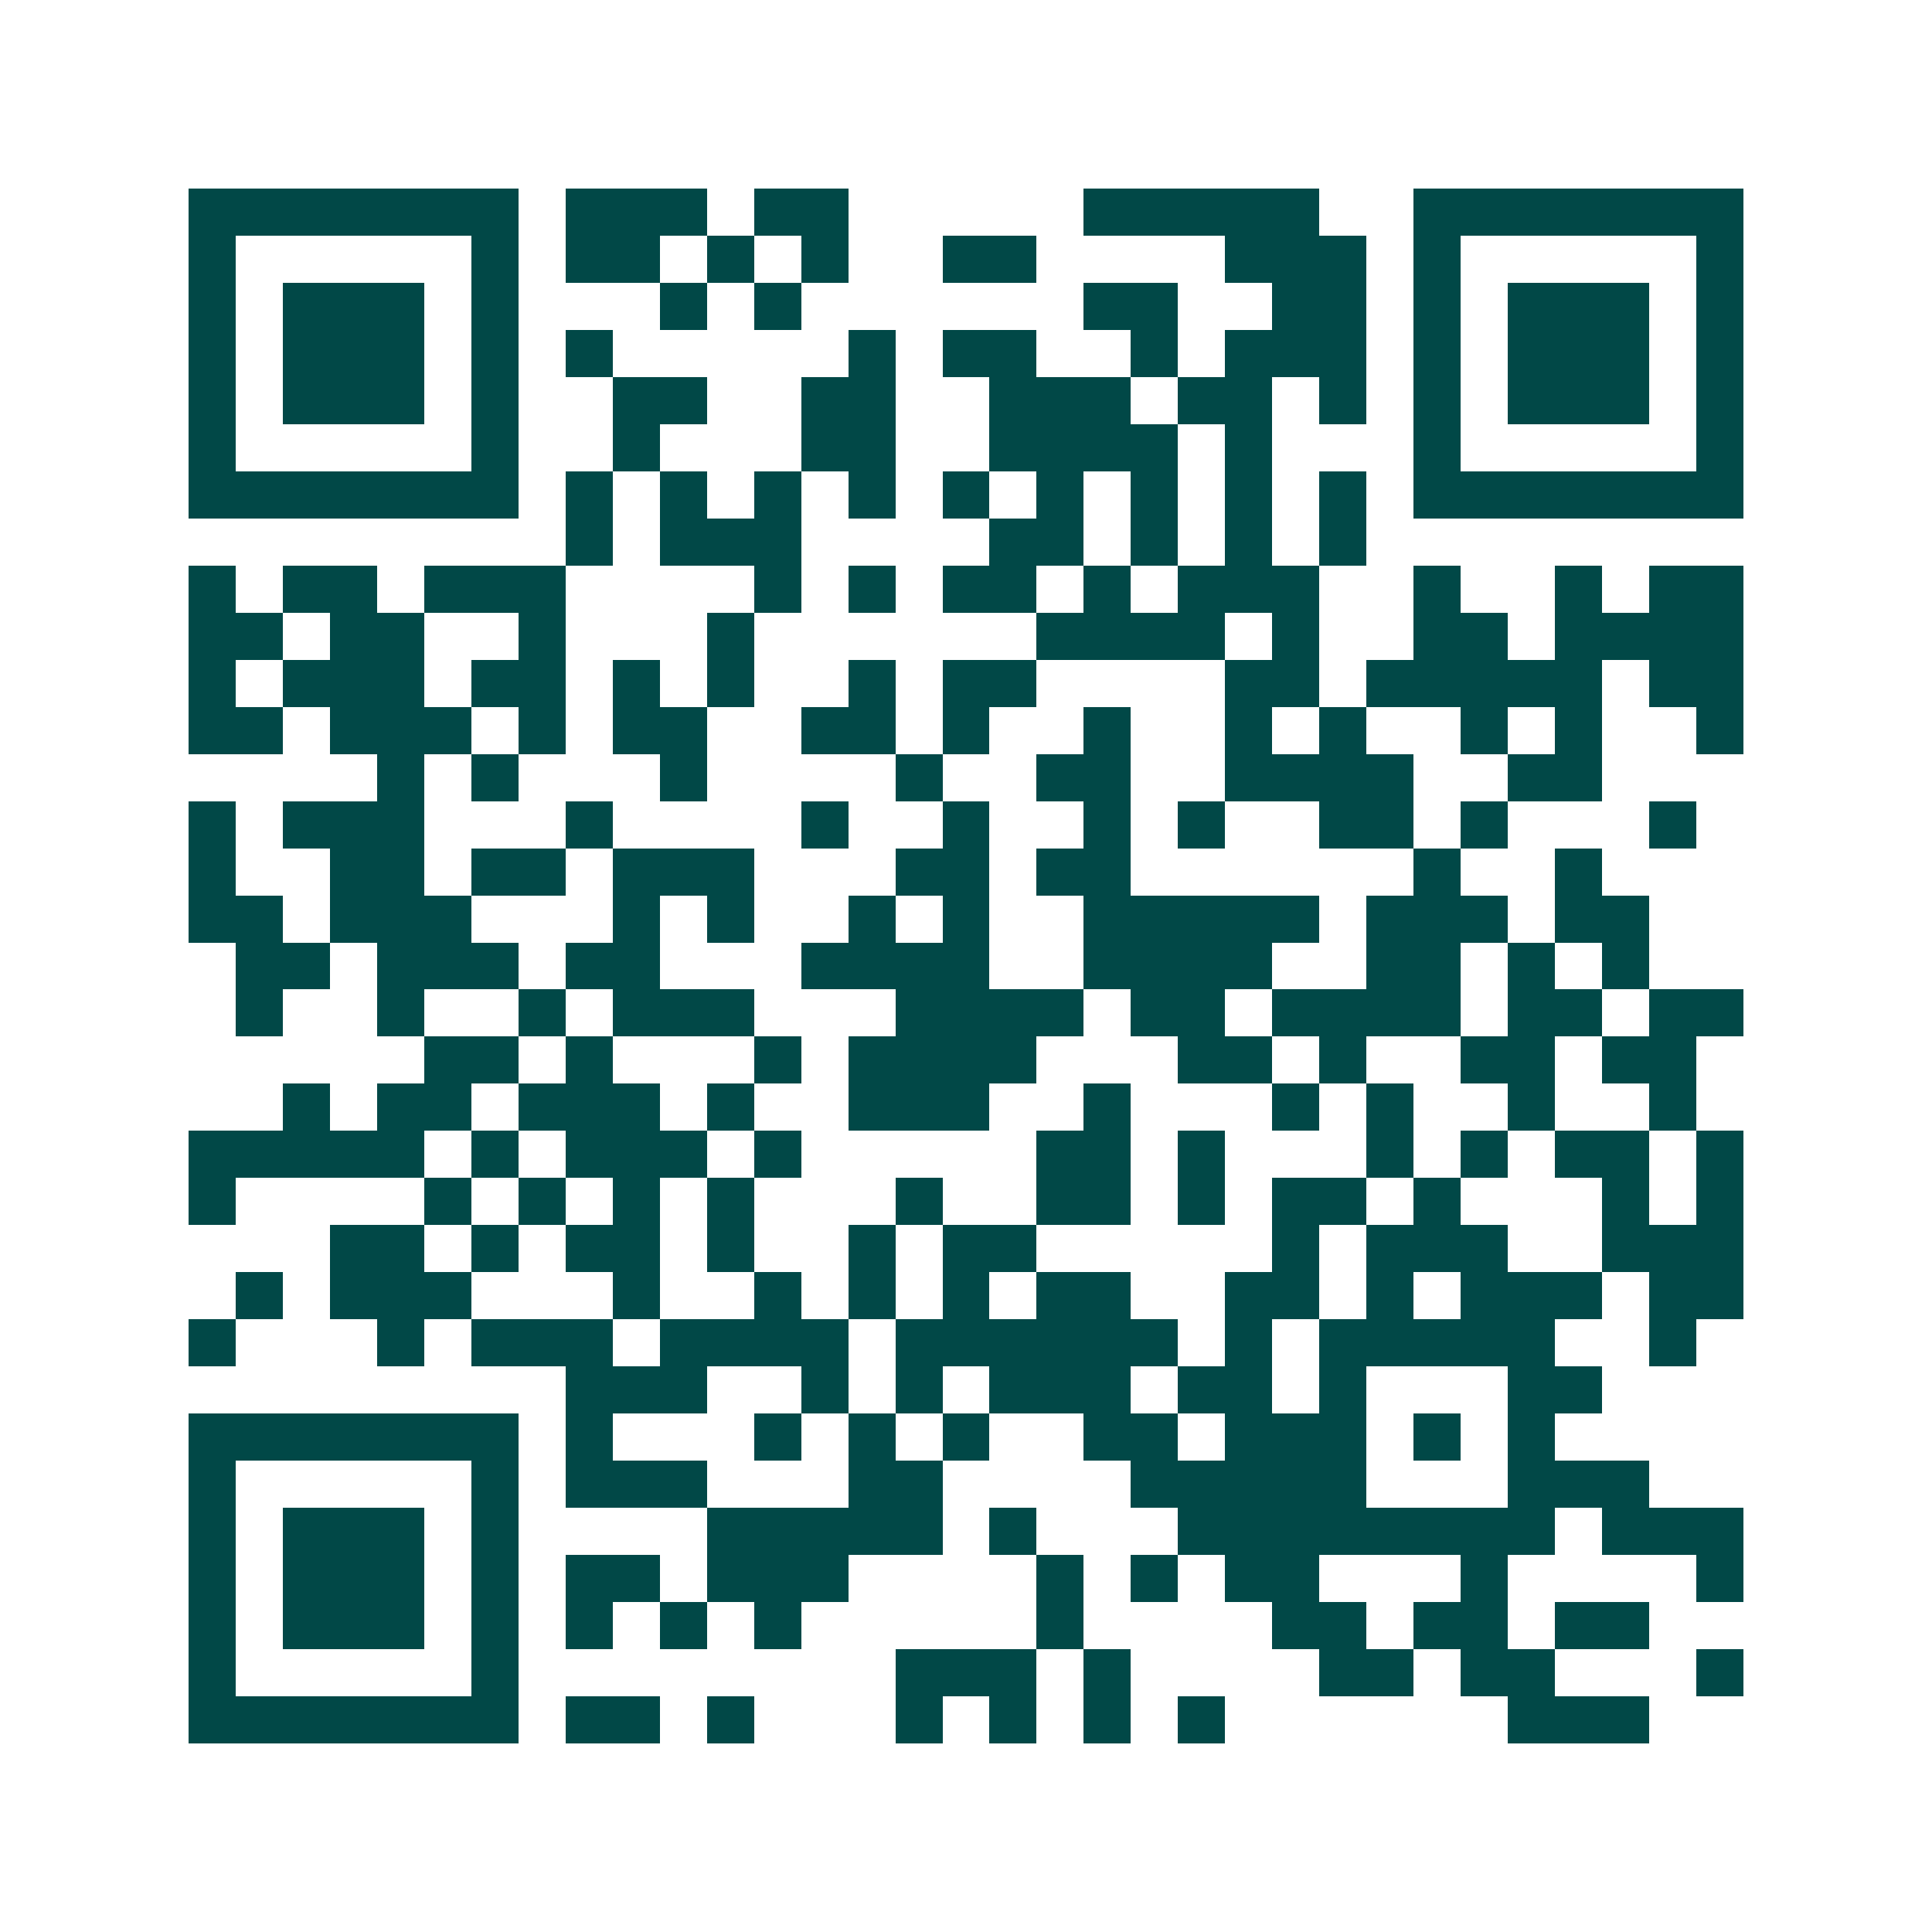 <svg xmlns="http://www.w3.org/2000/svg" width="200" height="200" viewBox="0 0 41 41" shape-rendering="crispEdges"><path fill="#ffffff" d="M0 0h41v41H0z"/><path stroke="#014847" d="M4 4.5h7m1 0h3m1 0h2m5 0h5m2 0h7M4 5.5h1m5 0h1m1 0h2m1 0h1m1 0h1m2 0h2m4 0h3m1 0h1m5 0h1M4 6.5h1m1 0h3m1 0h1m3 0h1m1 0h1m6 0h2m2 0h2m1 0h1m1 0h3m1 0h1M4 7.5h1m1 0h3m1 0h1m1 0h1m5 0h1m1 0h2m2 0h1m1 0h3m1 0h1m1 0h3m1 0h1M4 8.5h1m1 0h3m1 0h1m2 0h2m2 0h2m2 0h3m1 0h2m1 0h1m1 0h1m1 0h3m1 0h1M4 9.5h1m5 0h1m2 0h1m3 0h2m2 0h4m1 0h1m3 0h1m5 0h1M4 10.5h7m1 0h1m1 0h1m1 0h1m1 0h1m1 0h1m1 0h1m1 0h1m1 0h1m1 0h1m1 0h7M12 11.5h1m1 0h3m4 0h2m1 0h1m1 0h1m1 0h1M4 12.5h1m1 0h2m1 0h3m4 0h1m1 0h1m1 0h2m1 0h1m1 0h3m2 0h1m2 0h1m1 0h2M4 13.5h2m1 0h2m2 0h1m3 0h1m6 0h4m1 0h1m2 0h2m1 0h4M4 14.5h1m1 0h3m1 0h2m1 0h1m1 0h1m2 0h1m1 0h2m4 0h2m1 0h5m1 0h2M4 15.5h2m1 0h3m1 0h1m1 0h2m2 0h2m1 0h1m2 0h1m2 0h1m1 0h1m2 0h1m1 0h1m2 0h1M8 16.5h1m1 0h1m3 0h1m4 0h1m2 0h2m2 0h4m2 0h2M4 17.5h1m1 0h3m3 0h1m4 0h1m2 0h1m2 0h1m1 0h1m2 0h2m1 0h1m3 0h1M4 18.5h1m2 0h2m1 0h2m1 0h3m3 0h2m1 0h2m6 0h1m2 0h1M4 19.5h2m1 0h3m3 0h1m1 0h1m2 0h1m1 0h1m2 0h5m1 0h3m1 0h2M5 20.5h2m1 0h3m1 0h2m3 0h4m2 0h4m2 0h2m1 0h1m1 0h1M5 21.5h1m2 0h1m2 0h1m1 0h3m3 0h4m1 0h2m1 0h4m1 0h2m1 0h2M9 22.5h2m1 0h1m3 0h1m1 0h4m3 0h2m1 0h1m2 0h2m1 0h2M6 23.5h1m1 0h2m1 0h3m1 0h1m2 0h3m2 0h1m3 0h1m1 0h1m2 0h1m2 0h1M4 24.5h5m1 0h1m1 0h3m1 0h1m5 0h2m1 0h1m3 0h1m1 0h1m1 0h2m1 0h1M4 25.5h1m4 0h1m1 0h1m1 0h1m1 0h1m3 0h1m2 0h2m1 0h1m1 0h2m1 0h1m3 0h1m1 0h1M7 26.5h2m1 0h1m1 0h2m1 0h1m2 0h1m1 0h2m5 0h1m1 0h3m2 0h3M5 27.5h1m1 0h3m3 0h1m2 0h1m1 0h1m1 0h1m1 0h2m2 0h2m1 0h1m1 0h3m1 0h2M4 28.5h1m3 0h1m1 0h3m1 0h4m1 0h6m1 0h1m1 0h5m2 0h1M12 29.5h3m2 0h1m1 0h1m1 0h3m1 0h2m1 0h1m3 0h2M4 30.5h7m1 0h1m3 0h1m1 0h1m1 0h1m2 0h2m1 0h3m1 0h1m1 0h1M4 31.5h1m5 0h1m1 0h3m3 0h2m4 0h5m3 0h3M4 32.5h1m1 0h3m1 0h1m4 0h5m1 0h1m3 0h8m1 0h3M4 33.5h1m1 0h3m1 0h1m1 0h2m1 0h3m4 0h1m1 0h1m1 0h2m3 0h1m4 0h1M4 34.5h1m1 0h3m1 0h1m1 0h1m1 0h1m1 0h1m5 0h1m4 0h2m1 0h2m1 0h2M4 35.5h1m5 0h1m8 0h3m1 0h1m4 0h2m1 0h2m3 0h1M4 36.5h7m1 0h2m1 0h1m3 0h1m1 0h1m1 0h1m1 0h1m6 0h3"/></svg>
